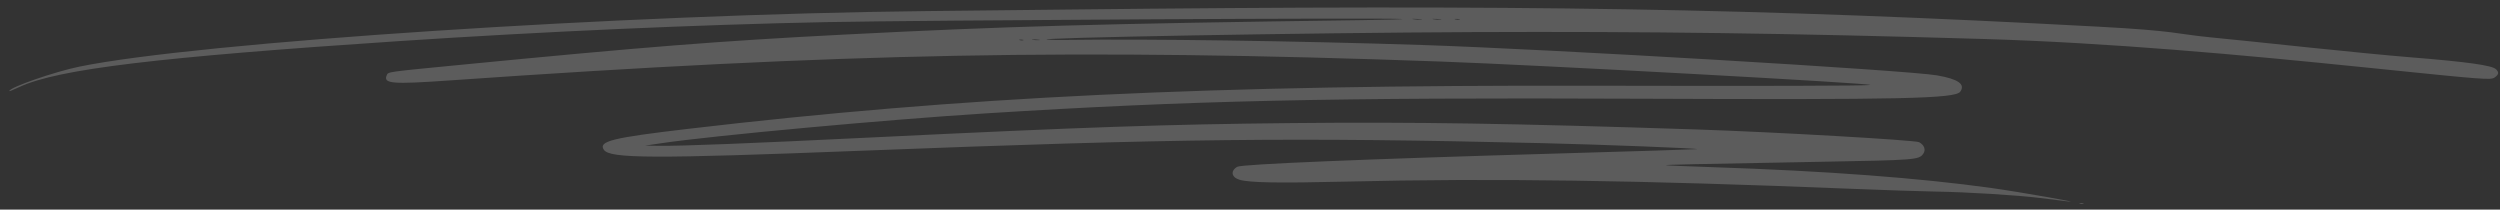 <?xml version="1.0" encoding="UTF-8"?> <svg xmlns="http://www.w3.org/2000/svg" width="167" height="14" viewBox="0 0 167 14" fill="none"><rect x="0" y="0" width="167" height="14" fill="#333333" stroke="none"/><path opacity="0.2" fill-rule="evenodd" clip-rule="evenodd" d="M140.178 1.782C117.223 0.552 101.943 0.298 71.282 0.638C68.585 0.668 64.369 0.714 61.913 0.74C41.68 0.953 13.253 2.817 5.297 4.452C3.647 4.791 0.654 5.83 0.625 6.074C0.62 6.114 0.761 6.059 1.318 5.802C3.889 4.615 10.5 3.818 26.671 2.745C36.223 2.111 46.633 1.649 55.183 1.478C61.709 1.348 92.623 1.18 93.651 1.269C93.862 1.287 92.68 1.321 91.025 1.344C73.236 1.588 67.169 1.757 56.392 2.31C48.041 2.739 43.126 3.127 30.538 4.353C25.802 4.814 25.939 4.795 25.837 5.021C25.581 5.593 26.174 5.643 30.051 5.372C56.342 3.537 71.937 3.239 96.219 4.11C102.752 4.345 125.333 5.577 124.923 5.677C124.689 5.734 117.851 5.752 106.399 5.726C80.776 5.669 64.282 6.455 45.969 8.607C40.891 9.203 39.965 9.432 40.334 10C40.723 10.6 43.576 10.611 57.592 10.067C78.584 9.253 86.353 9.167 103.029 9.562C106.905 9.653 113.552 9.912 113.355 9.963C113.3 9.978 109.073 10.11 103.963 10.257C91.176 10.625 82.959 10.966 82.652 11.14C82.18 11.41 82.254 11.845 82.801 12.008C83.468 12.205 85.416 12.239 89.921 12.131C99.693 11.896 109.413 12.035 123.74 12.614C125.885 12.7 128.383 12.783 129.293 12.797C131.41 12.831 134.747 13.036 136.281 13.226C136.937 13.308 137.754 13.409 138.096 13.451C139.391 13.61 134.927 12.824 133.016 12.557C128.226 11.887 121.932 11.416 114.432 11.168C112.712 11.111 111.29 11.052 111.274 11.036C111.24 11.002 112.995 10.964 121.494 10.81C128.011 10.693 128.176 10.68 128.473 10.271C128.661 10.011 128.543 9.682 128.197 9.498C127.934 9.358 118.503 8.819 113.367 8.649C101.056 8.244 94.519 8.14 86.271 8.222C77.925 8.304 72.365 8.494 58.434 9.172C49.953 9.586 45.492 9.761 44.009 9.74L43.089 9.727L44.224 9.56C47.725 9.047 59.319 7.983 65.891 7.571C79.544 6.715 88.829 6.508 109.591 6.595C127.036 6.668 130.62 6.589 130.945 6.125C131.296 5.625 130.818 5.286 129.412 5.037C127.494 4.697 103.483 3.281 94.946 3.004C86.575 2.733 76.611 2.59 71.329 2.666C70.768 2.674 70.158 2.667 69.973 2.65C68.616 2.526 87.537 2.188 98.346 2.144C110.186 2.095 119.533 2.221 132.468 2.603C140.831 2.85 149.584 3.64 158.154 4.52C166.092 5.334 166.378 5.356 166.644 5.173C166.921 4.983 166.946 4.83 166.735 4.625C166.467 4.363 164.804 4.131 161.001 3.825C159.601 3.712 156.517 3.414 154.148 3.163C151.779 2.912 148.848 2.609 147.636 2.491C145.348 2.268 145.477 2.066 140.178 1.782ZM97.502 1.309C97.435 1.327 97.305 1.32 97.213 1.295C97.122 1.269 97.178 1.254 97.337 1.263C97.496 1.271 97.57 1.292 97.502 1.309ZM96.241 1.315C96.12 1.326 95.904 1.314 95.76 1.287C95.615 1.26 95.714 1.25 95.979 1.266C96.243 1.282 96.362 1.304 96.241 1.315ZM94.931 1.315C94.783 1.324 94.545 1.309 94.401 1.282C94.258 1.255 94.379 1.248 94.67 1.266C94.961 1.284 95.078 1.306 94.931 1.315ZM69.412 2.682C69.291 2.694 69.096 2.682 68.979 2.656C68.862 2.629 68.961 2.62 69.2 2.635C69.438 2.649 69.533 2.671 69.412 2.682ZM68.344 2.692C68.275 2.71 68.167 2.704 68.103 2.678C68.04 2.652 68.096 2.637 68.229 2.645C68.361 2.654 68.413 2.675 68.344 2.692ZM138.926 13.6C138.99 13.626 139.098 13.633 139.167 13.615C139.236 13.597 139.184 13.576 139.051 13.568C138.919 13.56 138.863 13.574 138.926 13.6Z" fill="white"></path></svg> 